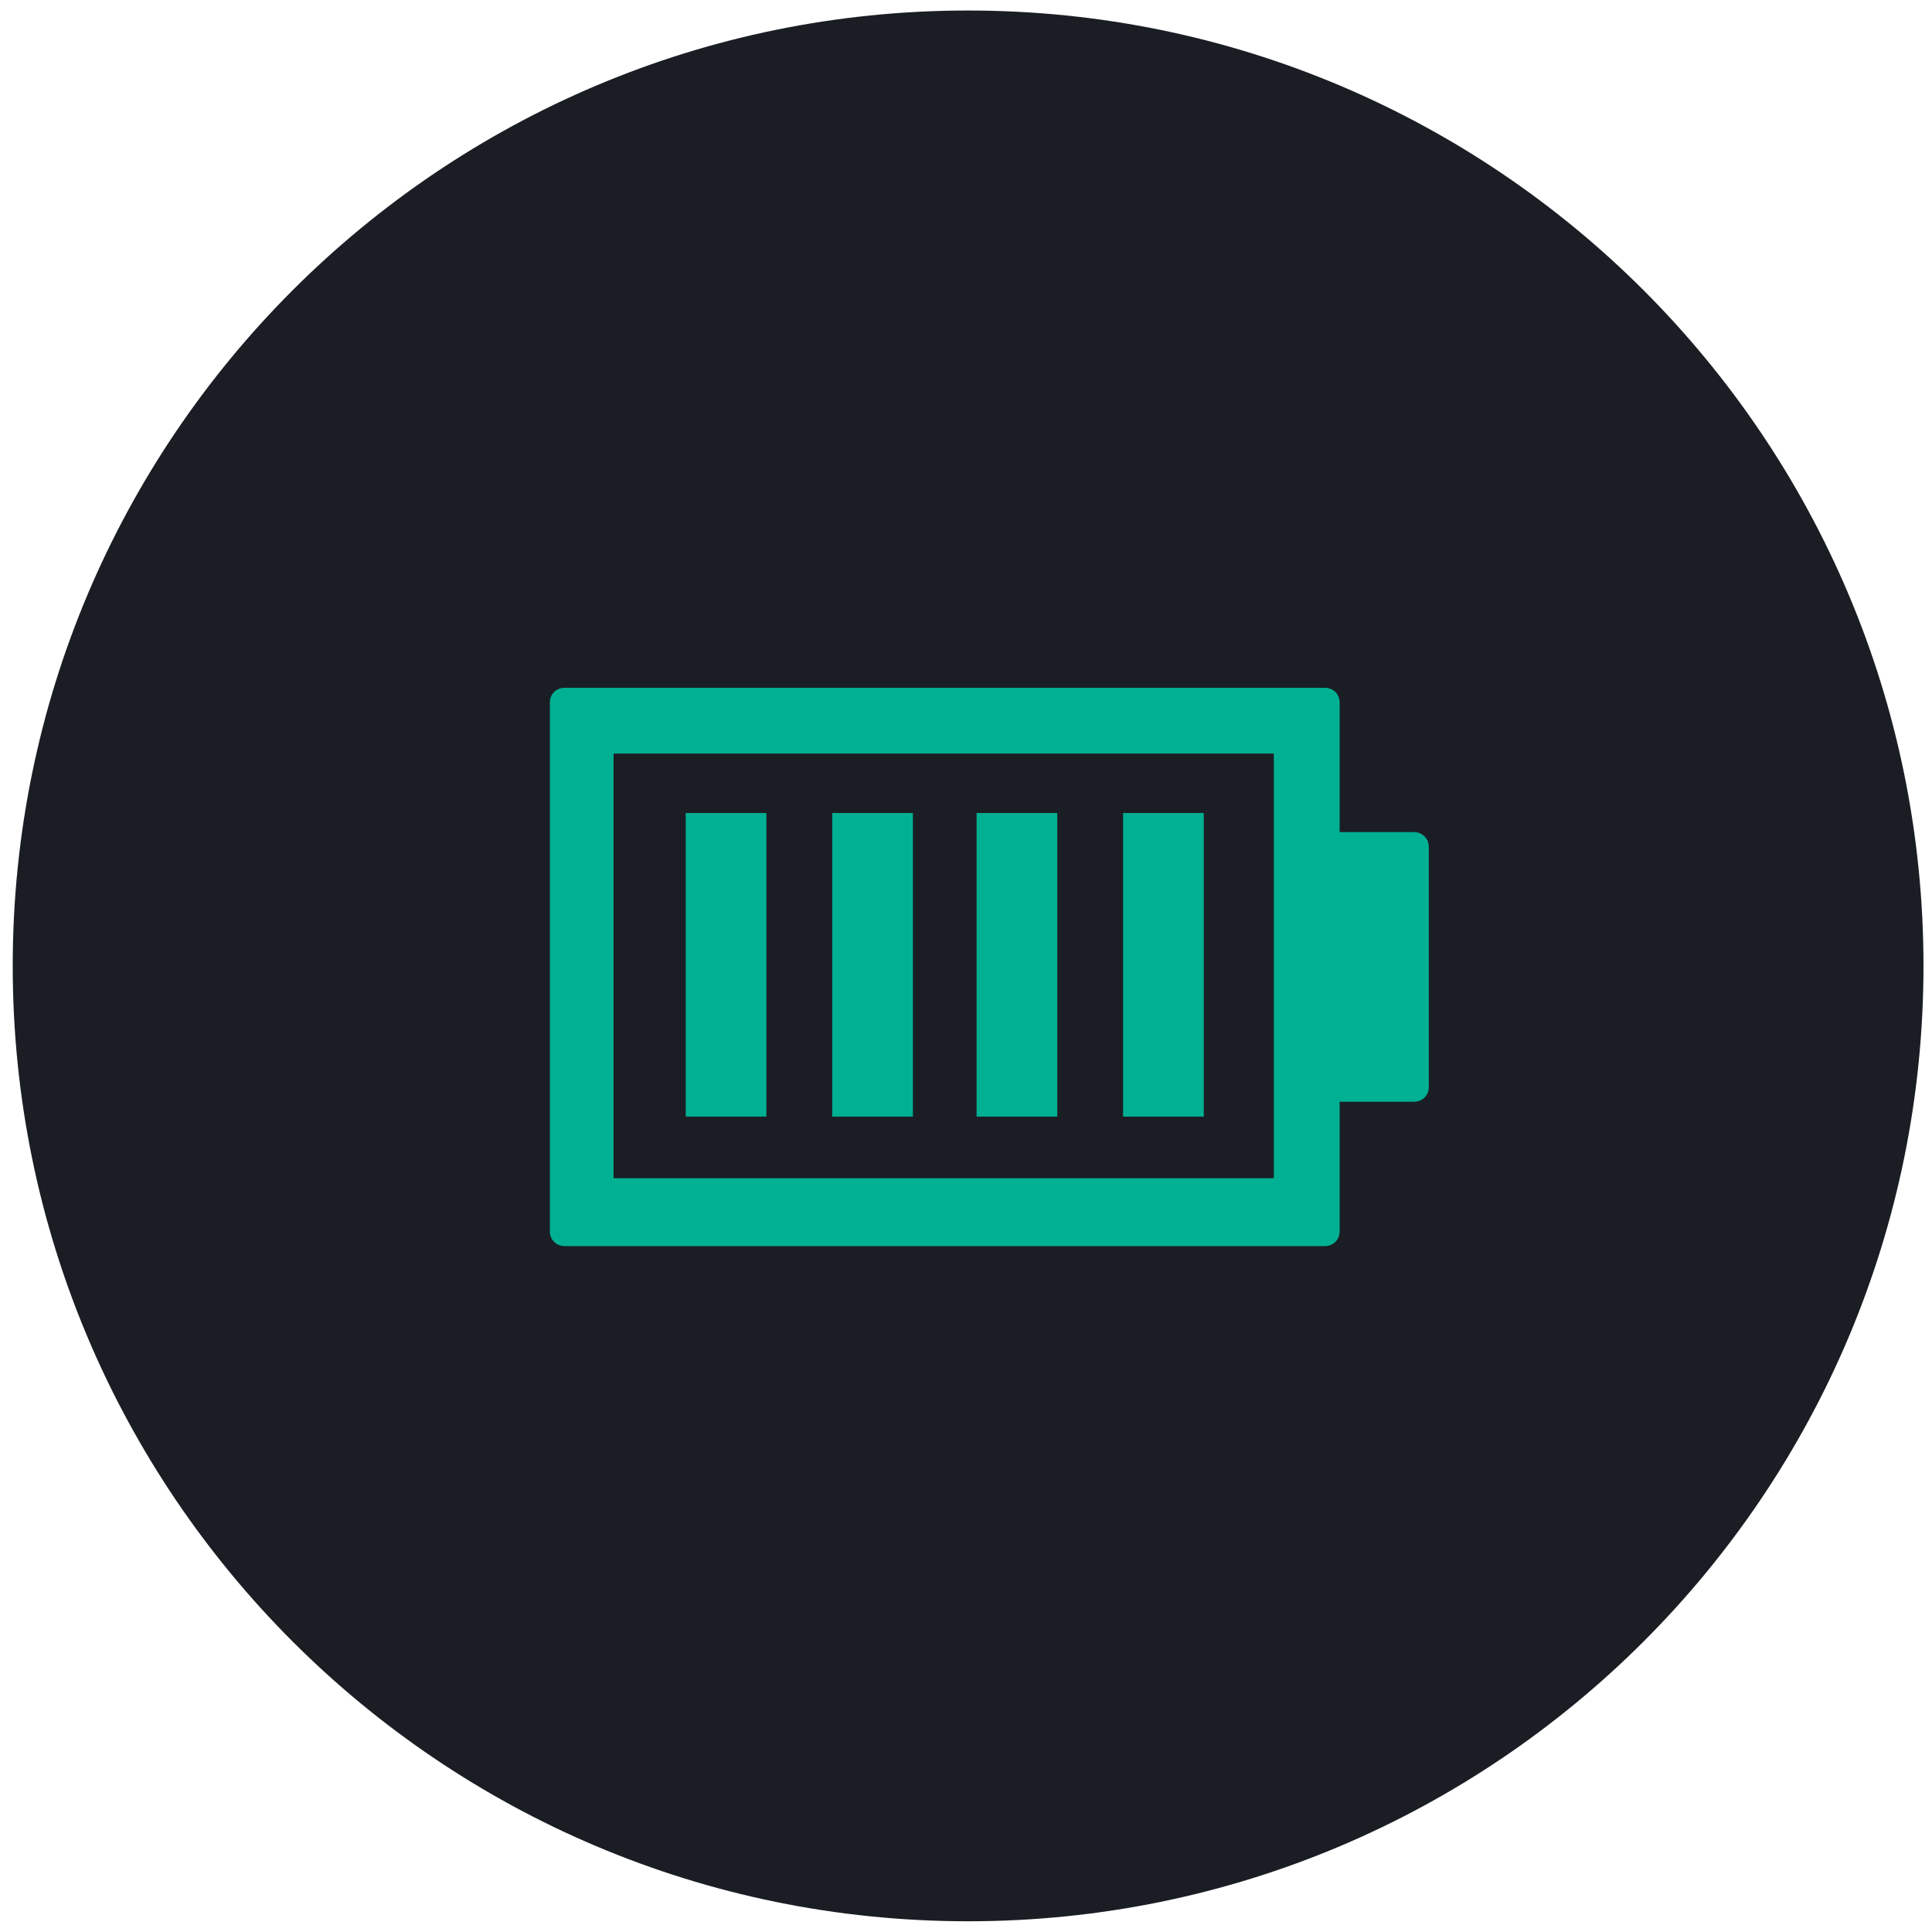<svg width="91" height="91" viewBox="0 0 91 91" fill="none" xmlns="http://www.w3.org/2000/svg">
<g clip-path="url(#clip0_1128_19512)">
<g clip-path="url(#clip1_1128_19512)">
<g clip-path="url(#clip2_1128_19512)">
<path d="M45.599 90.495C70.452 90.495 90.599 70.347 90.599 45.495C90.599 20.642 70.452 0.495 45.599 0.495C20.746 0.495 0.599 20.642 0.599 45.495C0.599 70.347 20.746 90.495 45.599 90.495Z" fill="#1A1E24"/>
<path d="M63.099 57.995V51.895H66.599C66.999 51.895 67.299 51.594 67.299 51.194V39.895C67.299 39.495 66.999 39.194 66.599 39.194H63.099V33.094C63.099 32.694 62.799 32.395 62.399 32.395H26.599C26.199 32.395 25.899 32.694 25.899 33.094V57.995C25.899 58.395 26.199 58.694 26.599 58.694H62.399C62.799 58.694 63.099 58.395 63.099 57.995ZM28.899 55.495V35.495H59.999V55.495H28.899Z" fill="#00B093"/>
<path d="M36.099 38.294H32.299V52.594H36.099V38.294Z" fill="#00B093"/>
<path d="M42.999 38.294H39.199V52.594H42.999V38.294Z" fill="#00B093"/>
<path d="M49.799 38.294H45.999V52.594H49.799V38.294Z" fill="#00B093"/>
<path d="M56.699 38.294H52.899V52.594H56.699V38.294Z" fill="#00B093"/>
</g>
</g>
</g>
<defs>
<clipPath id="clip0_1128_19512">
<rect width="90" height="90" fill="white" transform="translate(0.599 0.495)"/>
</clipPath>
<clipPath id="clip1_1128_19512">
<rect width="90" height="90" fill="white" transform="translate(0.599 0.495)"/>
</clipPath>
<clipPath id="clip2_1128_19512">
<rect width="90" height="90" fill="white" transform="translate(0.599 0.495)"/>
</clipPath>
</defs>
</svg>
